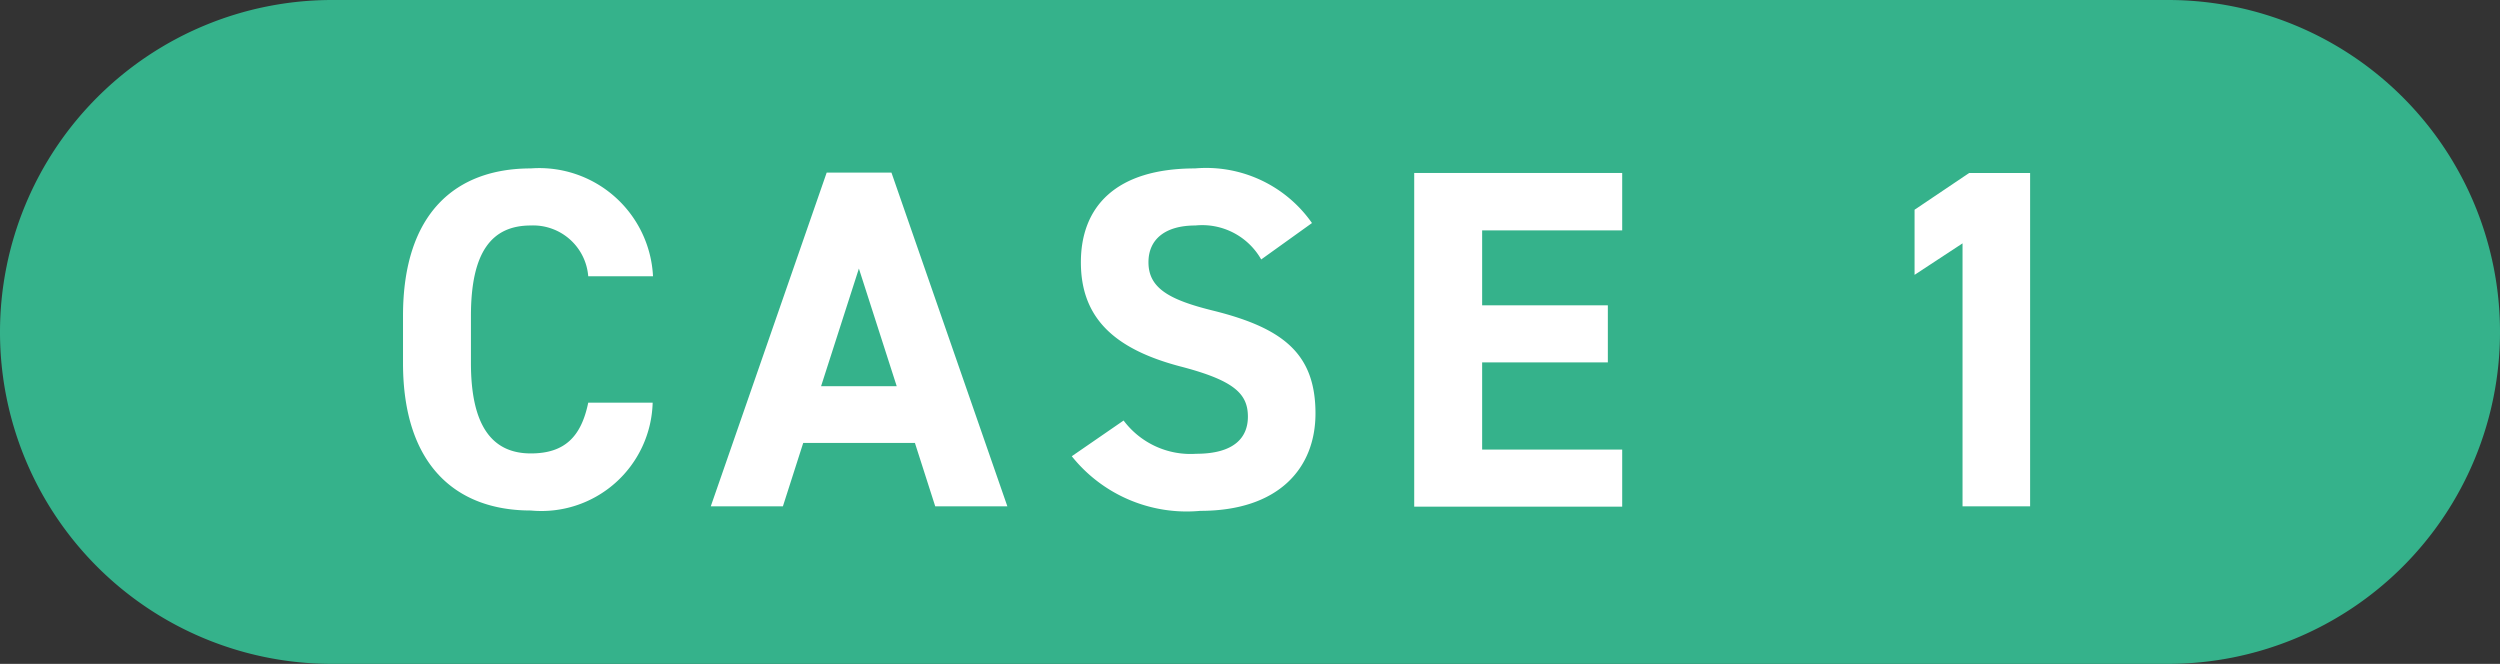 <svg id="ico_case1" xmlns="http://www.w3.org/2000/svg" width="71.4" height="18.96" viewBox="0 0 71.4 18.96">
  <rect x="0" y="0" width="71.4" height="18.96" fill="#333333" stroke="none"/>
  <path id="_長方形_1" d="M9.48,0H61.92A9.481,9.481,0,0,1,71.4,9.48h0a9.481,9.481,0,0,1-9.48,9.48H9.48A9.474,9.474,0,0,1,0,9.48H0A9.487,9.487,0,0,1,9.48,0Z" fill="#35b28b"/>
  <g id="case1" style="mix-blend-mode: normal;isolation: isolate">
    <g id="グループ_230" data-name="グループ 230" style="mix-blend-mode: normal;isolation: isolate">
      <path id="パス_845" data-name="パス 845" d="M16.8,7.89a1.577,1.577,0,0,0-1.64-1.45c-1.12,0-1.71.76-1.71,2.58v1.35c0,1.77.59,2.58,1.71,2.58.97,0,1.44-.48,1.64-1.45h1.84a3.179,3.179,0,0,1-3.48,3.08c-2.14,0-3.65-1.3-3.65-4.21V9.02c0-2.94,1.51-4.21,3.65-4.21a3.252,3.252,0,0,1,3.49,3.08H16.8Z" fill="#fff"/>
      <path id="パス_846" data-name="パス 846" d="M20.3,14.46l3.31-9.53h1.85l3.31,9.53H26.71l-.58-1.81H22.94l-.58,1.81H20.29Zm3.16-3.43h2.15L24.53,7.67l-1.08,3.36Z" fill="#fff"/>
      <path id="パス_847" data-name="パス 847" d="M36.02,7.41a1.937,1.937,0,0,0-1.88-.97c-.87,0-1.34.4-1.34,1.05,0,.75.61,1.08,1.88,1.39,1.99.5,2.89,1.24,2.89,2.93,0,1.56-1.05,2.78-3.29,2.78a4.2,4.2,0,0,1-3.67-1.56l1.48-1.02a2.388,2.388,0,0,0,2.07.95c1.11,0,1.48-.48,1.48-1.06,0-.66-.4-1.04-1.95-1.44-1.88-.5-2.82-1.39-2.82-2.97s.99-2.68,3.26-2.68a3.688,3.688,0,0,1,3.34,1.56L36.02,7.41Z" fill="#fff"/>
      <path id="パス_848" data-name="パス 848" d="M46.33,4.94V6.58h-4V8.72h3.59v1.63H42.33v2.49h4v1.63H40.39V4.94Z" fill="#fff"/>
      <path id="パス_849" data-name="パス 849" d="M57.98,14.46H56.05V6.95l-1.37.9V5.99l1.56-1.05h1.74v9.53Z" fill="#fff"/>
    </g>
  </g>
</svg>
